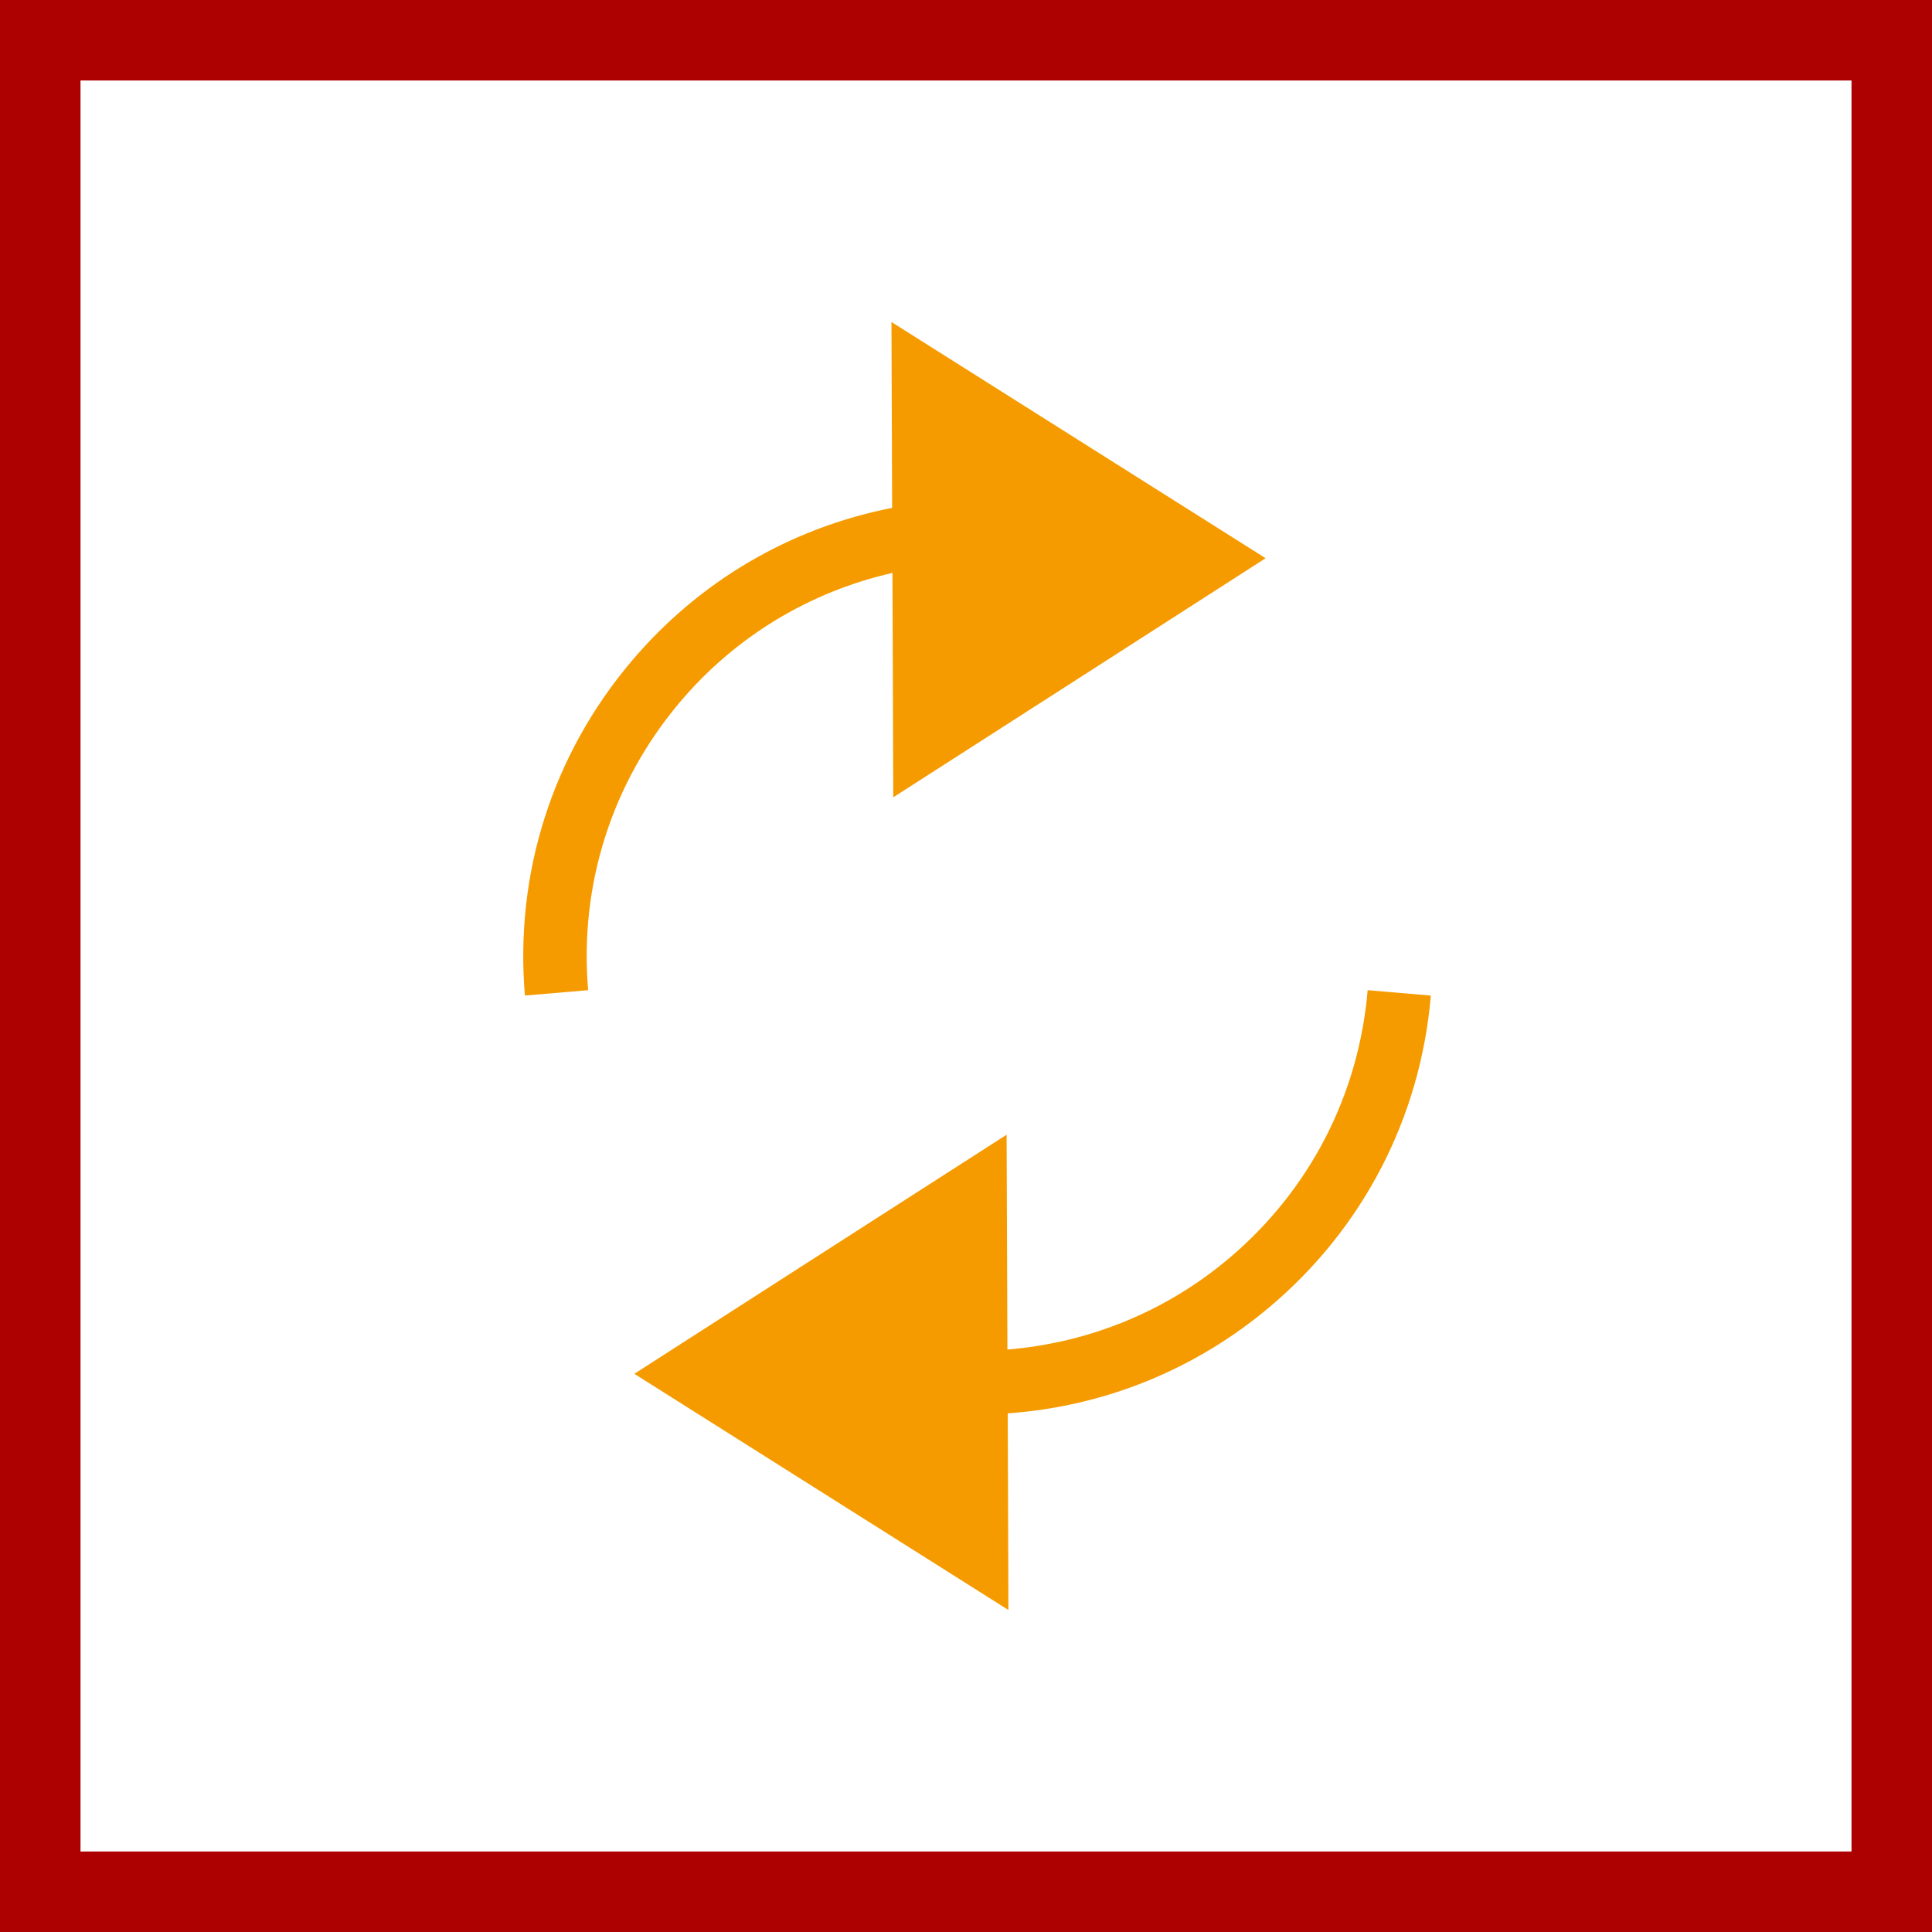 <svg width="48" height="48" viewBox="0 0 48 48" fill="none" xmlns="http://www.w3.org/2000/svg"><rect x="0" y="0" width="48" height="48" fill="#808080" stroke="none"/><path d="M1 1H47V47H1V1Z" fill="white" stroke="#AD0000" stroke-width="2"/><path fill-rule="evenodd" clip-rule="evenodd" d="M22.148 8L26.795 10.934L31.444 13.869L26.82 16.839L22.193 19.809C22.187 17.951 22.18 16.092 22.173 14.234C20.116 14.703 18.27 15.811 16.885 17.453C15.198 19.454 14.39 21.993 14.612 24.601L13.041 24.734C12.785 21.708 13.722 18.759 15.681 16.438C17.367 14.439 19.637 13.114 22.165 12.618C22.16 11.078 22.154 9.54 22.148 8ZM35.549 24.735C35.291 27.762 33.871 30.509 31.549 32.467C29.685 34.039 27.421 34.945 25.037 35.114C25.041 36.742 25.047 38.371 25.054 40L20.407 37.066L15.76 34.132L20.382 31.162L25.009 28.192C25.015 29.969 25.023 31.748 25.029 33.529C27.044 33.363 28.957 32.593 30.533 31.264C32.535 29.575 33.758 27.21 33.979 24.601L35.549 24.735Z" fill="#F59B00"/></svg>